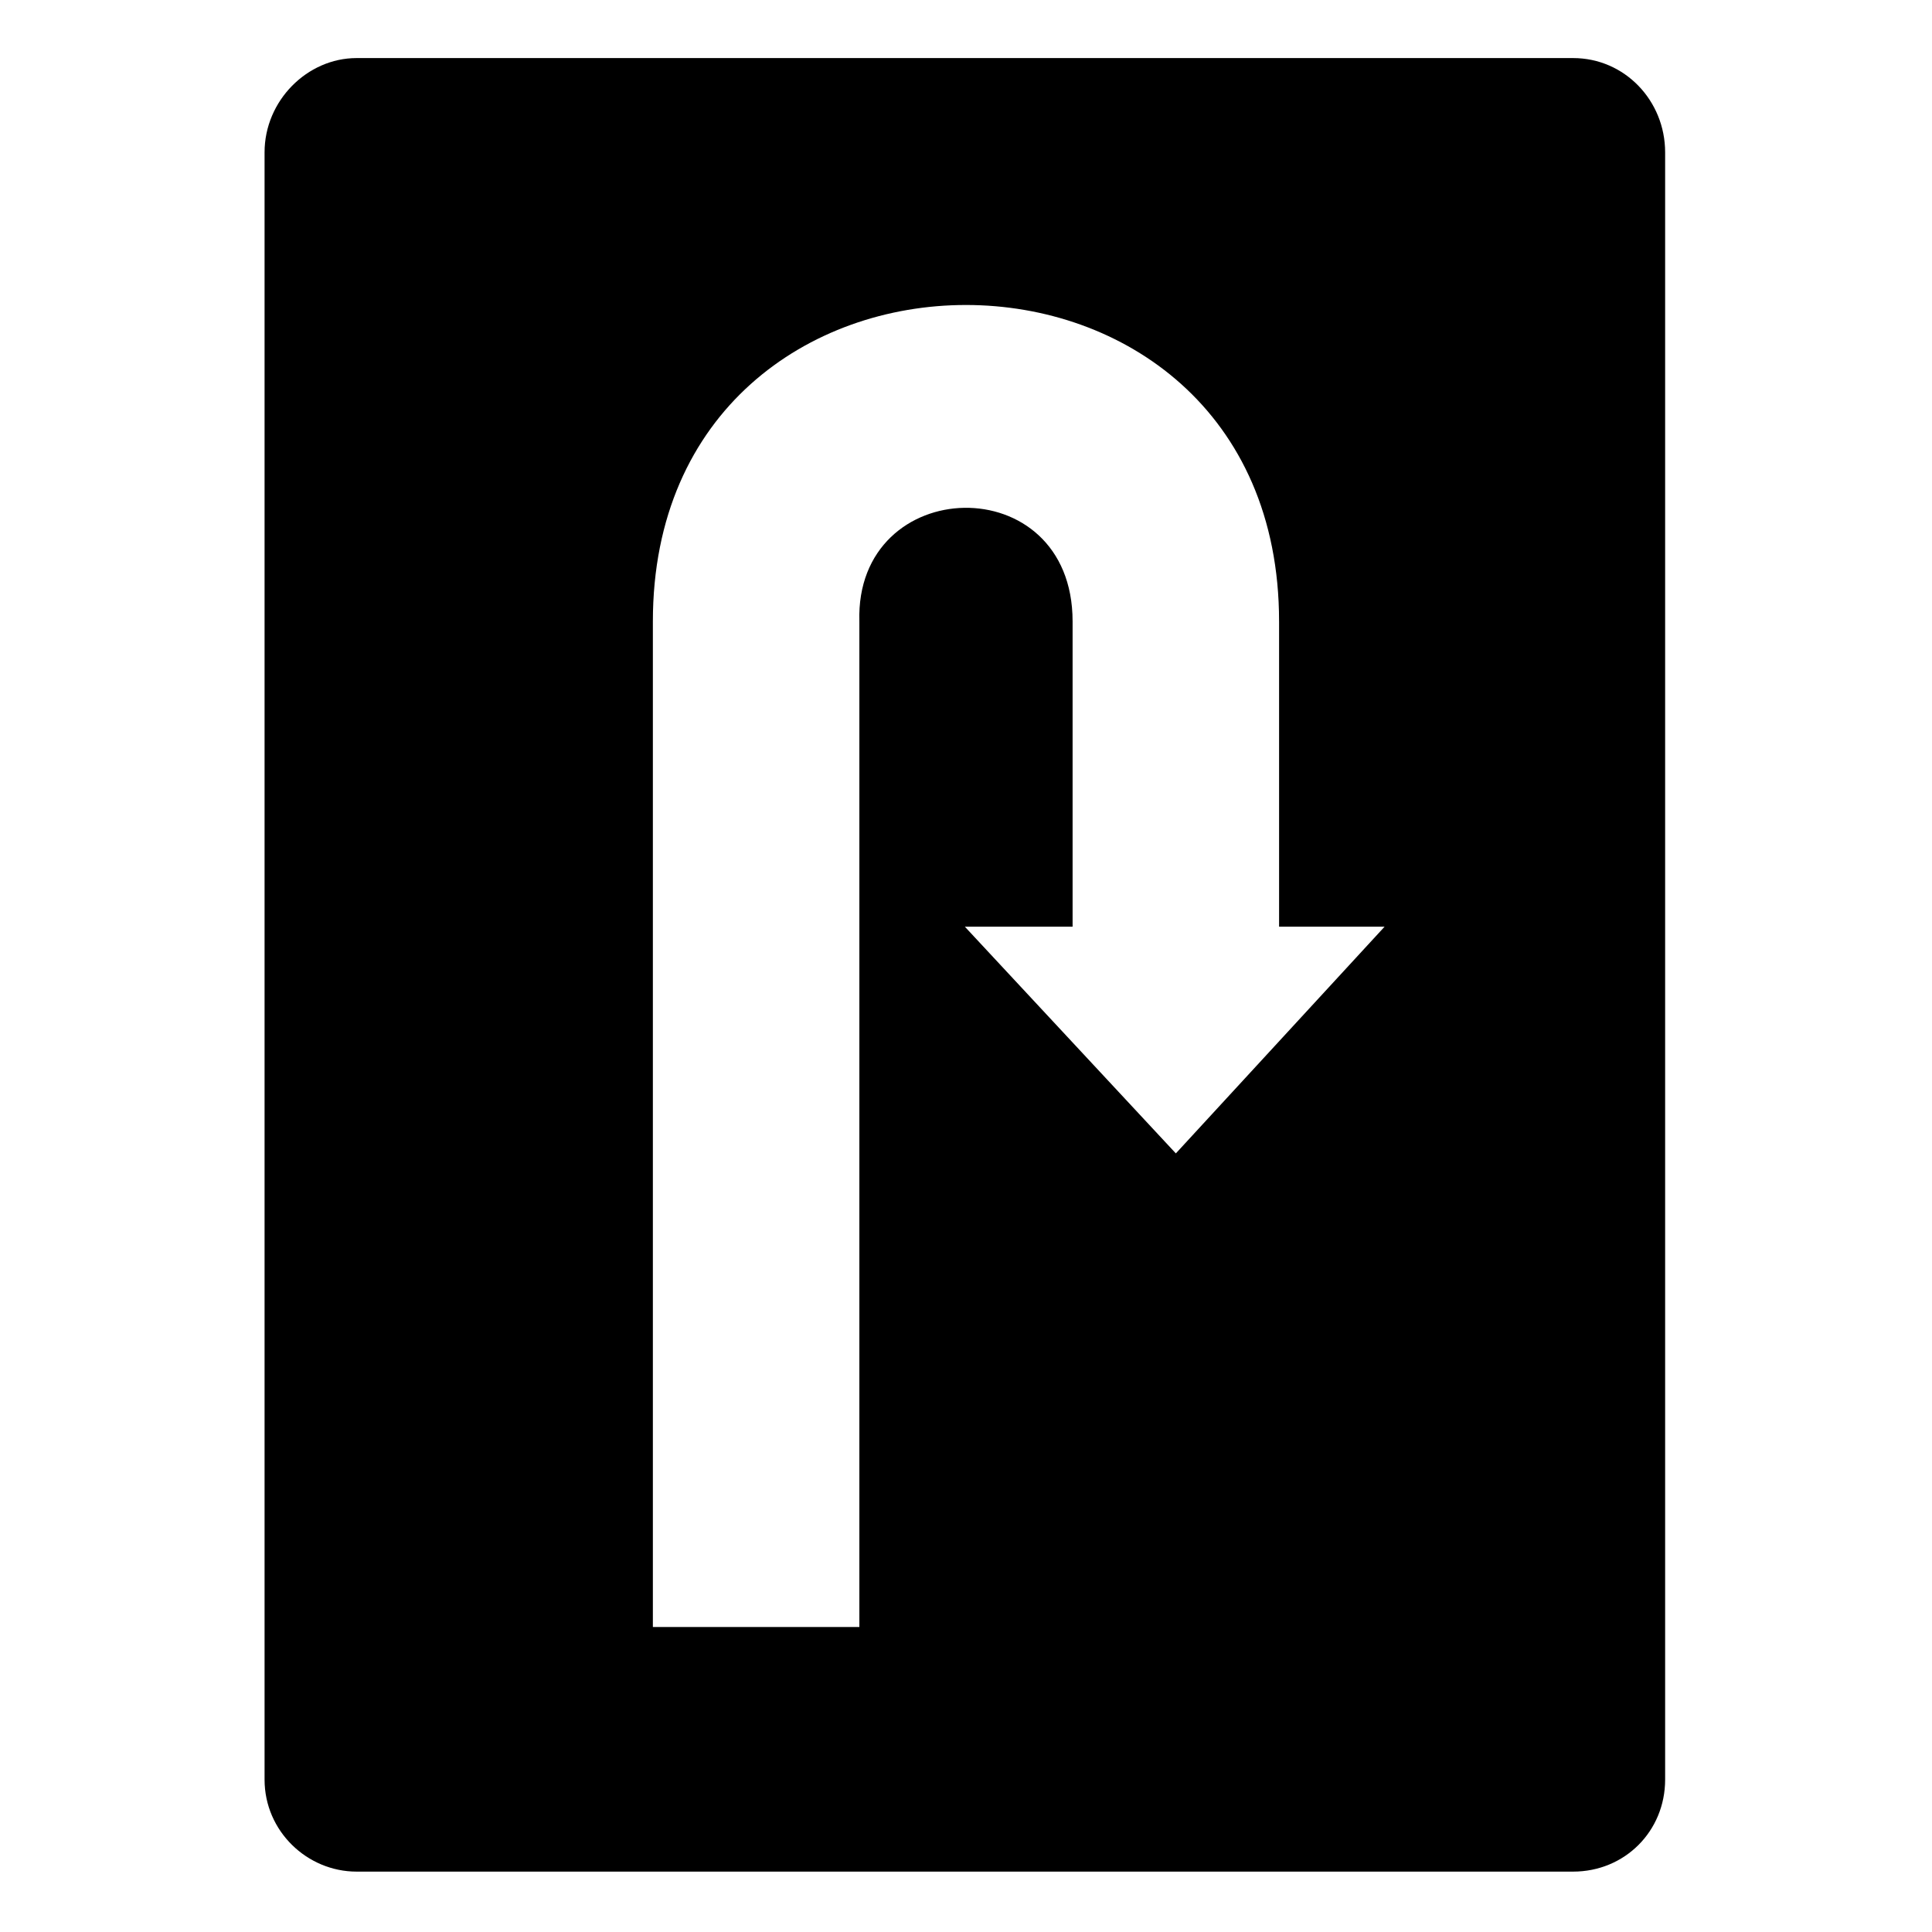 <?xml version="1.0" encoding="UTF-8"?>
<!-- Uploaded to: ICON Repo, www.iconrepo.com, Generator: ICON Repo Mixer Tools -->
<svg fill="#000000" width="800px" height="800px" version="1.1" viewBox="144 144 512 512" xmlns="http://www.w3.org/2000/svg">
 <path d="m238.5 159.39h322.39c13.68 0 24.387 11.301 24.387 24.98v431.24c0 13.68-10.707 24.387-24.387 24.387h-322.39c-13.086 0-24.387-10.707-24.387-24.387v-431.24c0-13.68 11.301-24.98 24.387-24.98zm244.47 149.3v80.895h27.957l-55.316 60.078-55.914-60.078h28.551v-80.895c0-41.043-57.695-39.258-56.508 0v266.48h-54.723v-266.48c0-111.82 165.95-111.82 165.95 0z" fill-rule="evenodd"/>
</svg>